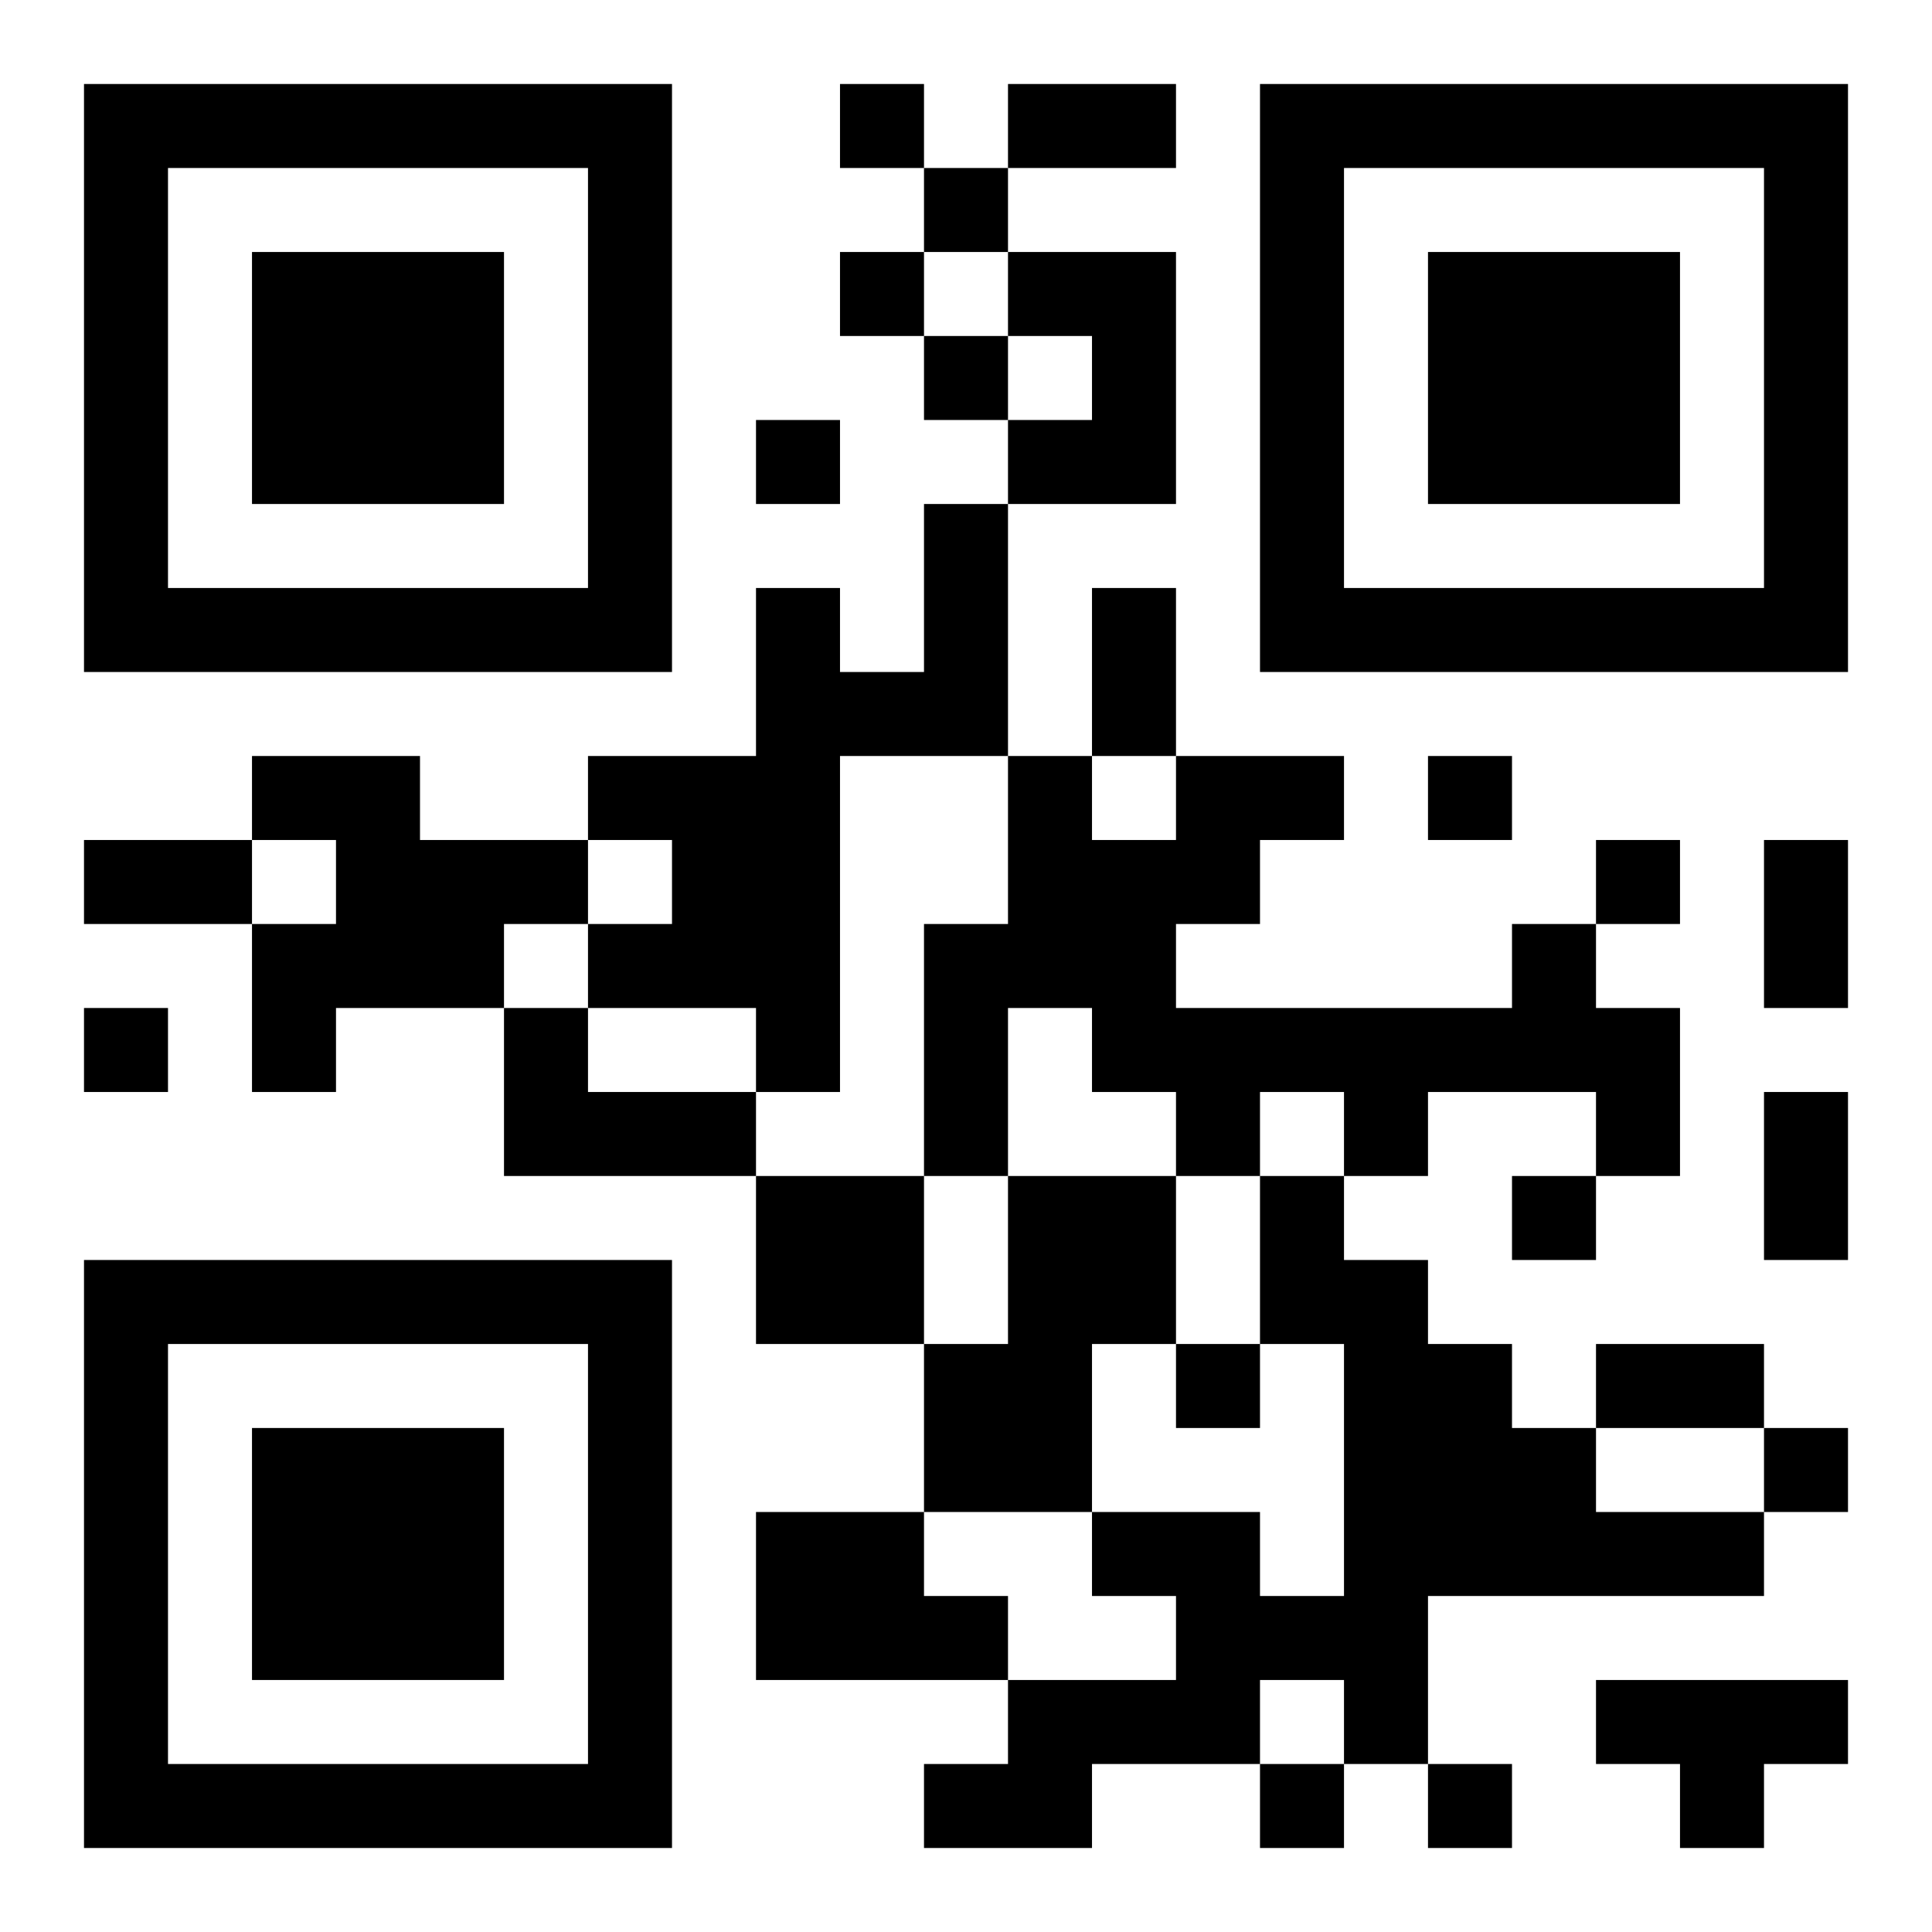 <?xml version="1.0" encoding="UTF-8"?>
<!DOCTYPE svg PUBLIC "-//W3C//DTD SVG 1.1//EN" "http://www.w3.org/Graphics/SVG/1.1/DTD/svg11.dtd">
<svg xmlns="http://www.w3.org/2000/svg" version="1.1" viewBox="0 0 23 23" stroke="none">
	<rect width="100%" height="100%" fill="#ffffff"/>
	<path d="M1,1h7v1h-7z M10,1h1v1h-1z M12,1h2v1h-2z M15,1h7v1h-7z M1,2h1v6h-1z M7,2h1v6h-1z M11,2h1v1h-1z M15,2h1v6h-1z M21,2h1v6h-1z M3,3h3v3h-3z M10,3h1v1h-1z M12,3h2v1h-2z M17,3h3v3h-3z M11,4h1v1h-1z M13,4h1v2h-1z M9,5h1v1h-1z M12,5h1v1h-1z M11,6h1v3h-1z M2,7h5v1h-5z M9,7h1v6h-1z M13,7h1v2h-1z M16,7h5v1h-5z M10,8h1v1h-1z M3,9h2v1h-2z M7,9h2v1h-2z M12,9h1v3h-1z M14,9h2v1h-2z M17,9h1v1h-1z M1,10h2v1h-2z M4,10h2v2h-2z M6,10h1v1h-1z M8,10h1v2h-1z M13,10h1v3h-1z M14,10h1v1h-1z M19,10h1v1h-1z M21,10h1v2h-1z M3,11h1v2h-1z M7,11h1v1h-1z M11,11h1v3h-1z M18,11h1v2h-1z M1,12h1v1h-1z M6,12h1v2h-1z M14,12h4v1h-4z M19,12h1v2h-1z M7,13h2v1h-2z M14,13h1v1h-1z M16,13h1v1h-1z M21,13h1v2h-1z M9,14h2v2h-2z M12,14h2v2h-2z M15,14h1v2h-1z M18,14h1v1h-1z M1,15h7v1h-7z M16,15h1v6h-1z M1,16h1v6h-1z M7,16h1v6h-1z M11,16h2v2h-2z M14,16h1v1h-1z M17,16h1v3h-1z M19,16h2v1h-2z M3,17h3v3h-3z M18,17h1v2h-1z M21,17h1v1h-1z M9,18h2v2h-2z M13,18h2v1h-2z M19,18h2v1h-2z M11,19h1v1h-1z M14,19h2v1h-2z M12,20h3v1h-3z M19,20h3v1h-3z M2,21h5v1h-5z M11,21h2v1h-2z M15,21h1v1h-1z M17,21h1v1h-1z M20,21h1v1h-1z" fill="#000000"/>
</svg>
